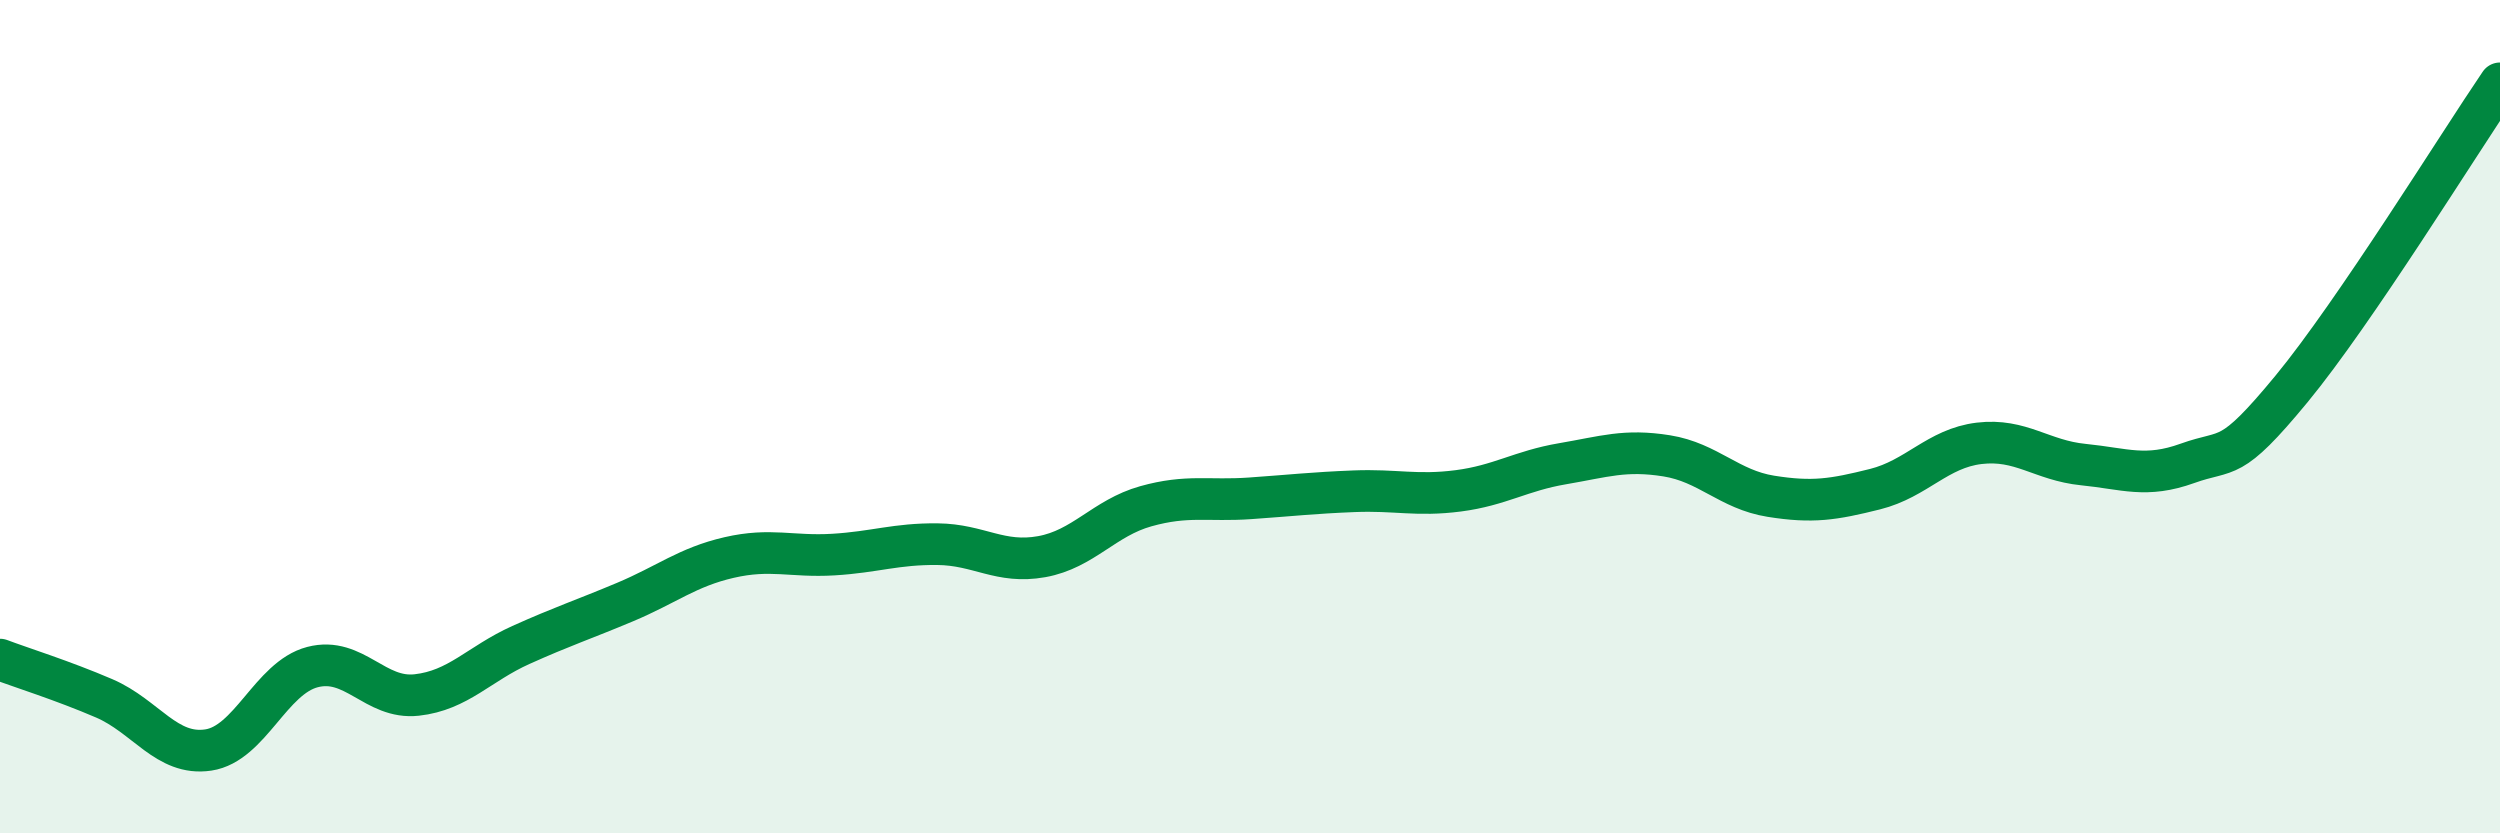 
    <svg width="60" height="20" viewBox="0 0 60 20" xmlns="http://www.w3.org/2000/svg">
      <path
        d="M 0,15.83 C 0.5,16.02 1.5,16.33 2.5,16.76 C 3.5,17.19 4,18.15 5,18 C 6,17.85 6.5,16.27 7.5,16.01 C 8.5,15.75 9,16.79 10,16.68 C 11,16.57 11.5,15.93 12.5,15.48 C 13.5,15.03 14,14.87 15,14.45 C 16,14.03 16.5,13.61 17.5,13.38 C 18.5,13.15 19,13.37 20,13.31 C 21,13.25 21.5,13.05 22.5,13.06 C 23.5,13.07 24,13.54 25,13.36 C 26,13.18 26.5,12.43 27.5,12.15 C 28.5,11.87 29,12.03 30,11.96 C 31,11.89 31.5,11.83 32.5,11.79 C 33.5,11.75 34,11.91 35,11.78 C 36,11.65 36.5,11.3 37.5,11.13 C 38.5,10.96 39,10.78 40,10.94 C 41,11.1 41.5,11.75 42.5,11.91 C 43.5,12.07 44,11.99 45,11.74 C 46,11.49 46.5,10.76 47.5,10.64 C 48.5,10.52 49,11.05 50,11.15 C 51,11.25 51.5,11.48 52.5,11.12 C 53.5,10.76 53.5,11.15 55,9.33 C 56.5,7.51 59,3.47 60,2L60 20L0 20Z"
        fill="#008740"
        opacity="0.1"
        stroke-linecap="round"
        stroke-linejoin="round"
      />
      <path
        d="M 0,15.83 C 0.5,16.02 1.5,16.33 2.5,16.76 C 3.5,17.19 4,18.15 5,18 C 6,17.85 6.5,16.27 7.5,16.01 C 8.5,15.75 9,16.79 10,16.68 C 11,16.57 11.5,15.93 12.5,15.48 C 13.5,15.03 14,14.87 15,14.45 C 16,14.03 16.5,13.61 17.5,13.38 C 18.5,13.15 19,13.37 20,13.31 C 21,13.25 21.5,13.05 22.5,13.06 C 23.5,13.07 24,13.54 25,13.36 C 26,13.18 26.5,12.43 27.5,12.15 C 28.5,11.87 29,12.03 30,11.96 C 31,11.89 31.5,11.83 32.5,11.79 C 33.5,11.75 34,11.91 35,11.78 C 36,11.65 36.5,11.3 37.5,11.13 C 38.5,10.96 39,10.78 40,10.94 C 41,11.1 41.5,11.75 42.5,11.91 C 43.5,12.07 44,11.99 45,11.74 C 46,11.49 46.5,10.76 47.5,10.64 C 48.5,10.52 49,11.05 50,11.15 C 51,11.25 51.5,11.48 52.5,11.12 C 53.5,10.76 53.5,11.15 55,9.33 C 56.5,7.51 59,3.47 60,2"
        stroke="#008740"
        stroke-width="1"
        fill="none"
        stroke-linecap="round"
        stroke-linejoin="round"
      />
    </svg>
  